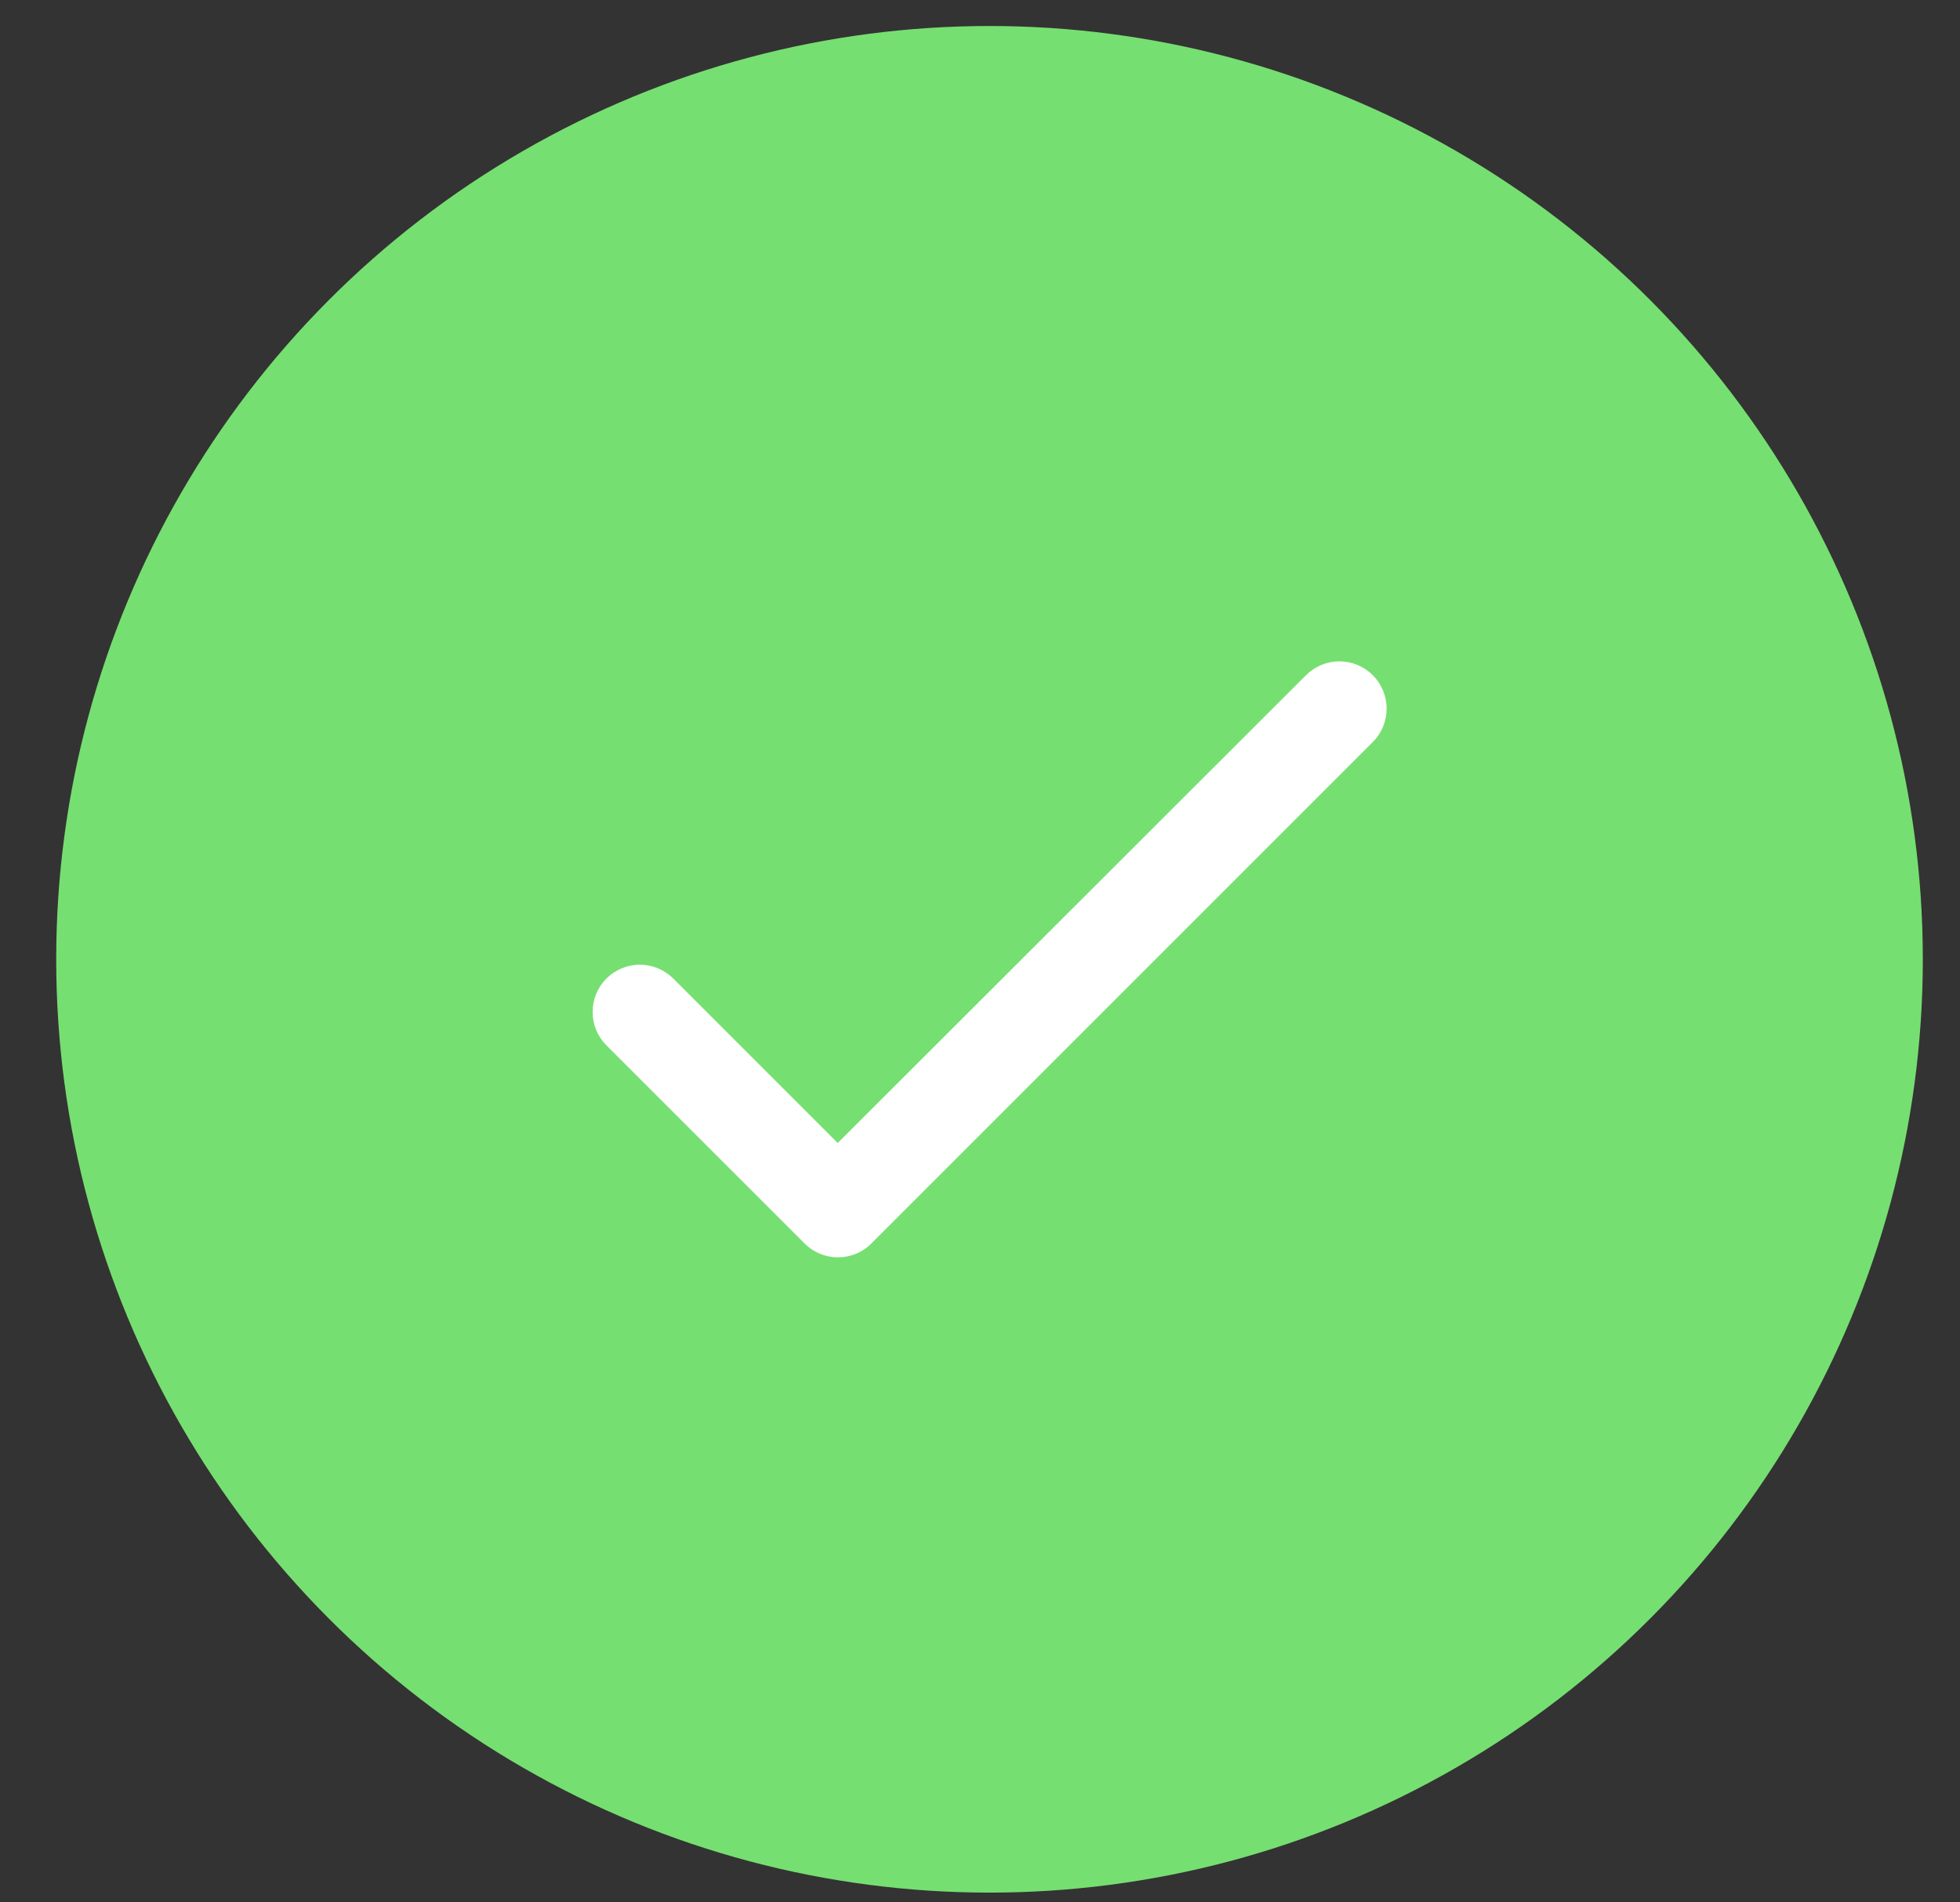 <svg width="34" height="33" viewBox="0 0 34 33" fill="none" xmlns="http://www.w3.org/2000/svg">
<rect x="0" y="0" width="34" height="33" fill="#333333" stroke="none"/>
<circle cx="17.165" cy="16.641" r="16.19" fill="#76DF71"/>
<path d="M14.532 19.827L11.679 16.974C11.525 16.821 11.317 16.734 11.1 16.734C10.882 16.734 10.674 16.821 10.52 16.974C10.366 17.128 10.28 17.337 10.28 17.554C10.28 17.662 10.301 17.768 10.342 17.868C10.383 17.967 10.444 18.057 10.52 18.134L13.957 21.57C14.277 21.891 14.795 21.891 15.116 21.57L23.814 12.872C23.968 12.718 24.054 12.509 24.054 12.292C24.054 12.075 23.968 11.866 23.814 11.713C23.66 11.559 23.452 11.472 23.235 11.472C23.017 11.472 22.809 11.559 22.655 11.713L14.532 19.827Z" fill="white"/>
</svg>
